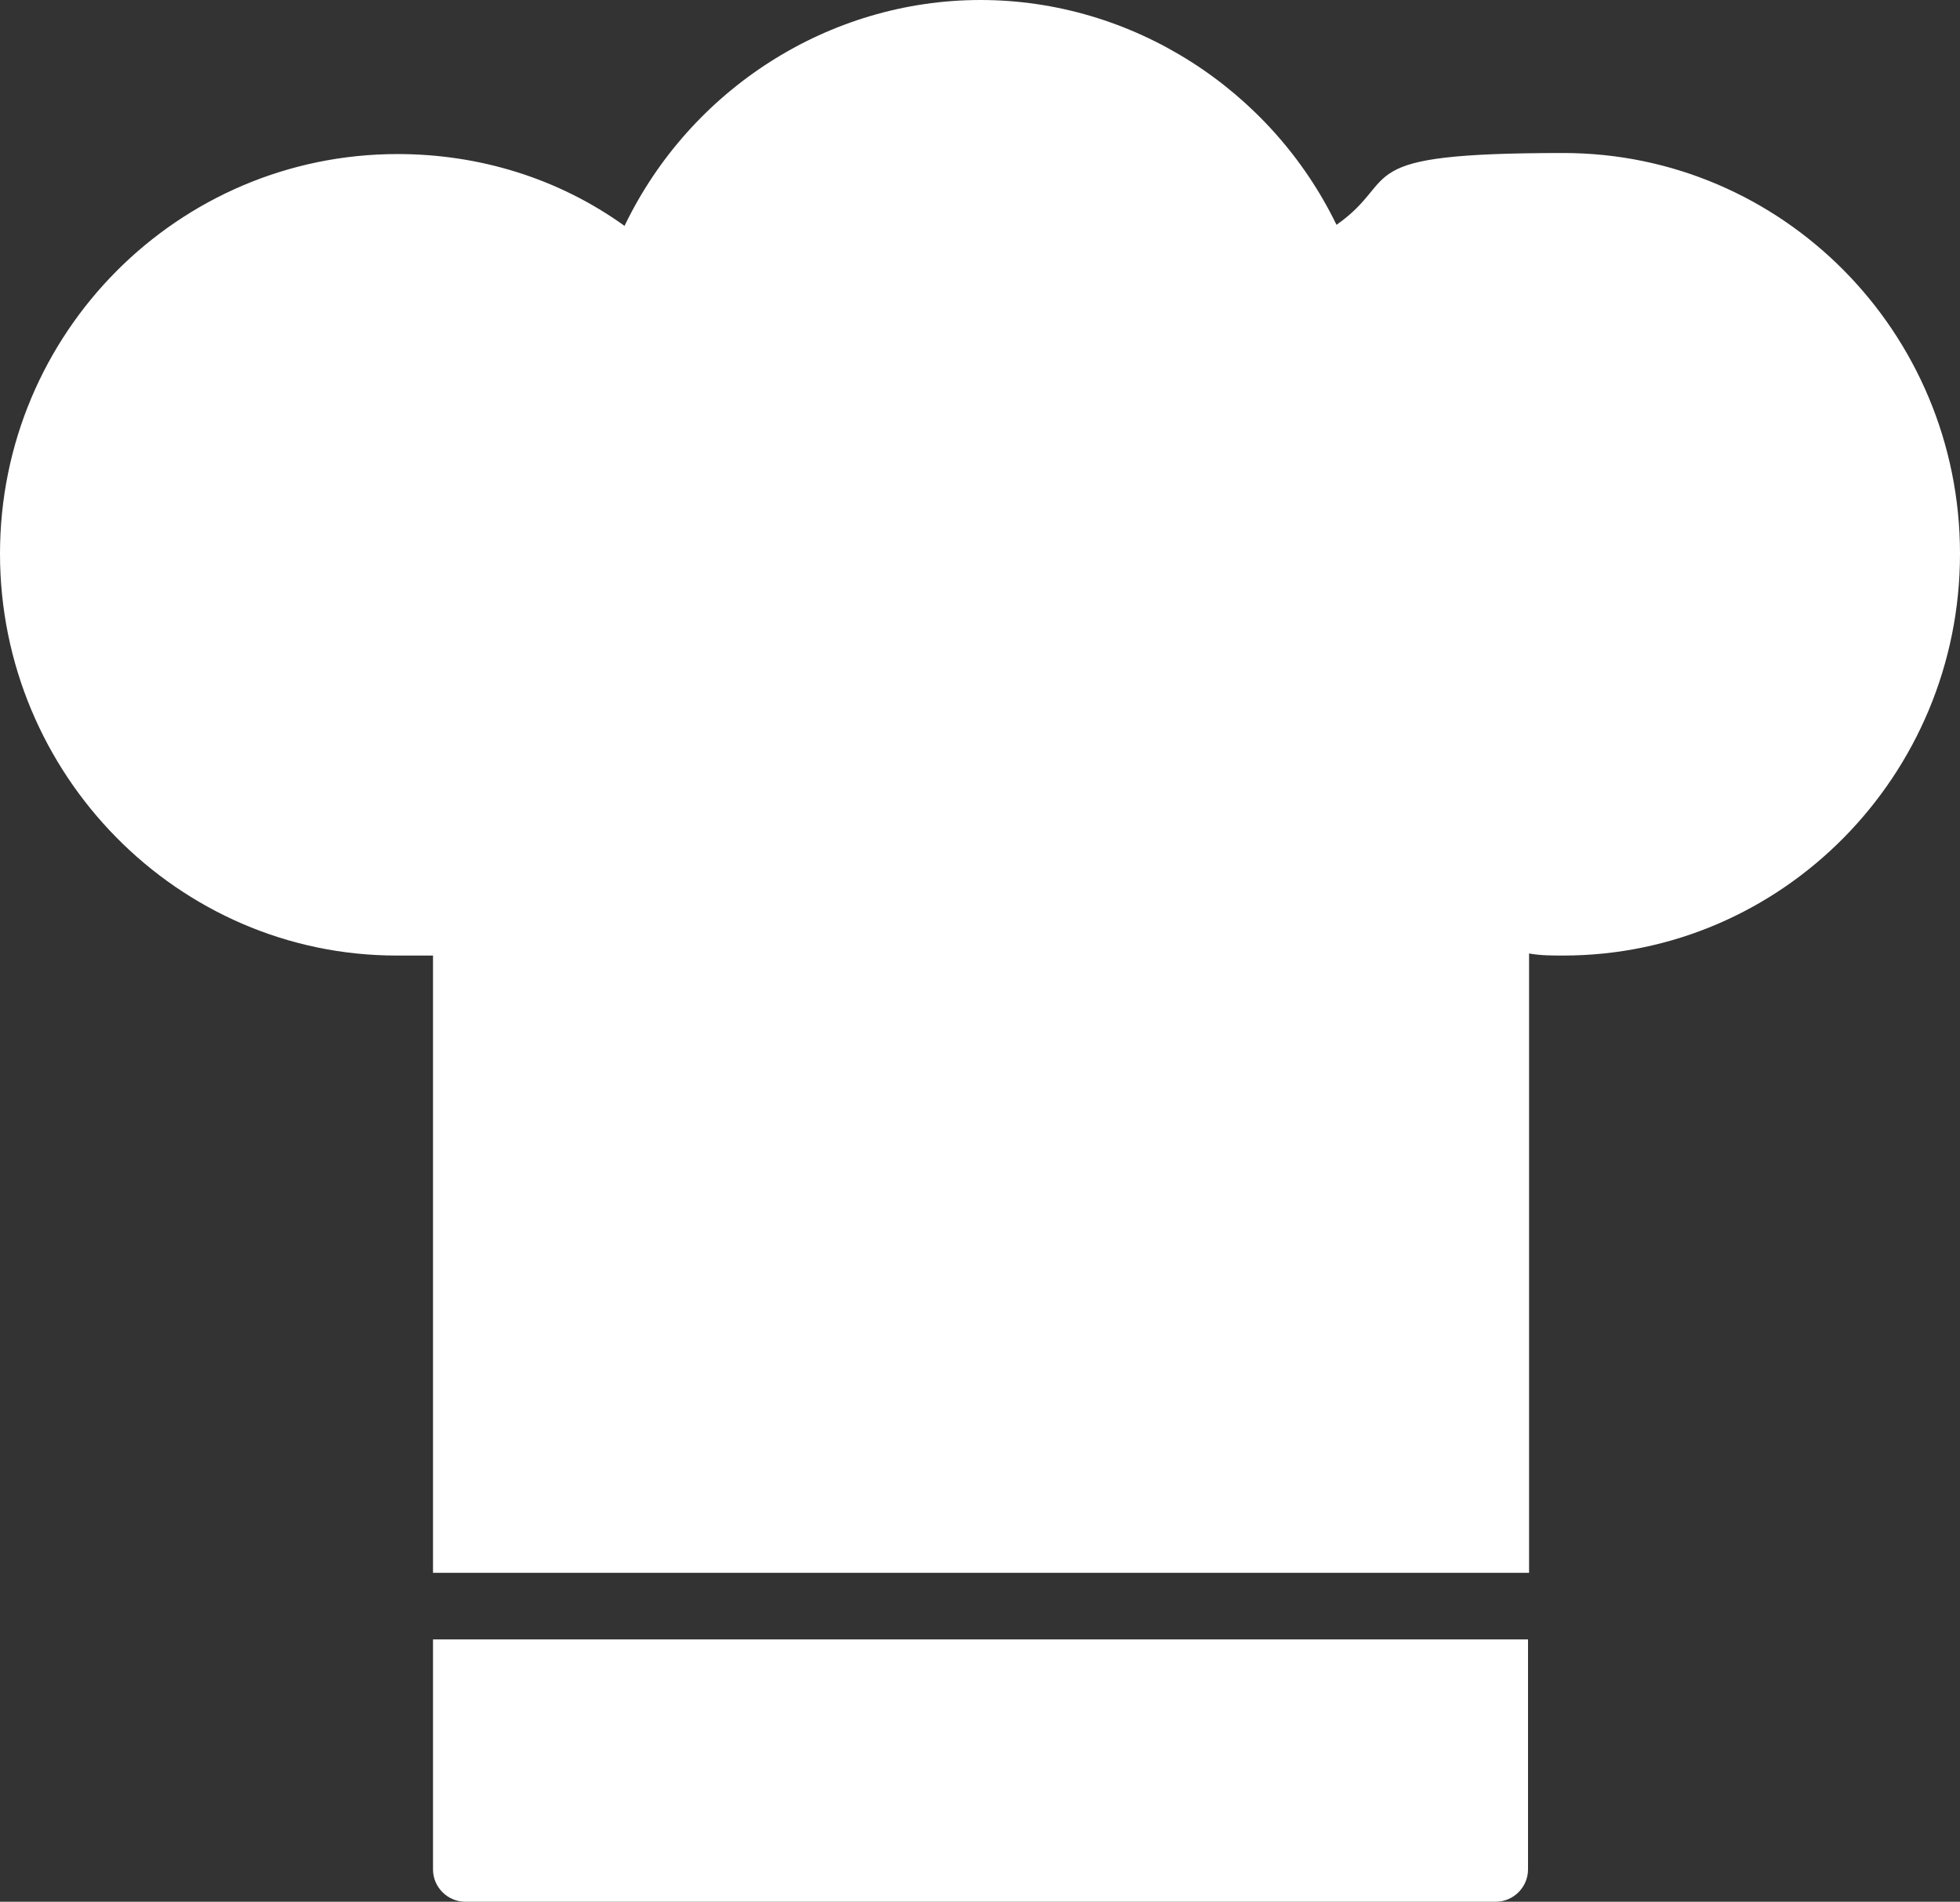 <?xml version="1.0" encoding="UTF-8"?><svg id="Calque_2" xmlns="http://www.w3.org/2000/svg" viewBox="0 0 188.3 182.7"><rect x="0" y="0" width="188.3" height="182.7" fill="#333333" stroke="none"/><defs><style>.cls-1{fill:#fff;}</style></defs><g id="Calque_1-2"><path class="cls-1" d="M41.6,179.6c0,1.7,1.4,3.1,3.1,3.1h99c1.7,0,3.1-1.4,3.1-3.1v-22.1H41.6v22.1Z"/><path class="cls-1" d="M150.2,91.8c21,0,38.1-17.3,38.1-38.6s-17.1-38.5-38.1-38.5-15.4,2.4-21.8,6.9C122.1,8.6,108.8,0,94.2,0s-27.9,8.6-34.2,21.7c-6.4-4.6-14-6.9-21.8-6.9C17.1,14.8,0,32,0,53.2s17.1,38.6,38.1,38.6,2.4,0,3.5-.2v59.5h105.3v-59.5c1.1,.2,2.2,.2,3.3,.2"/></g></svg>